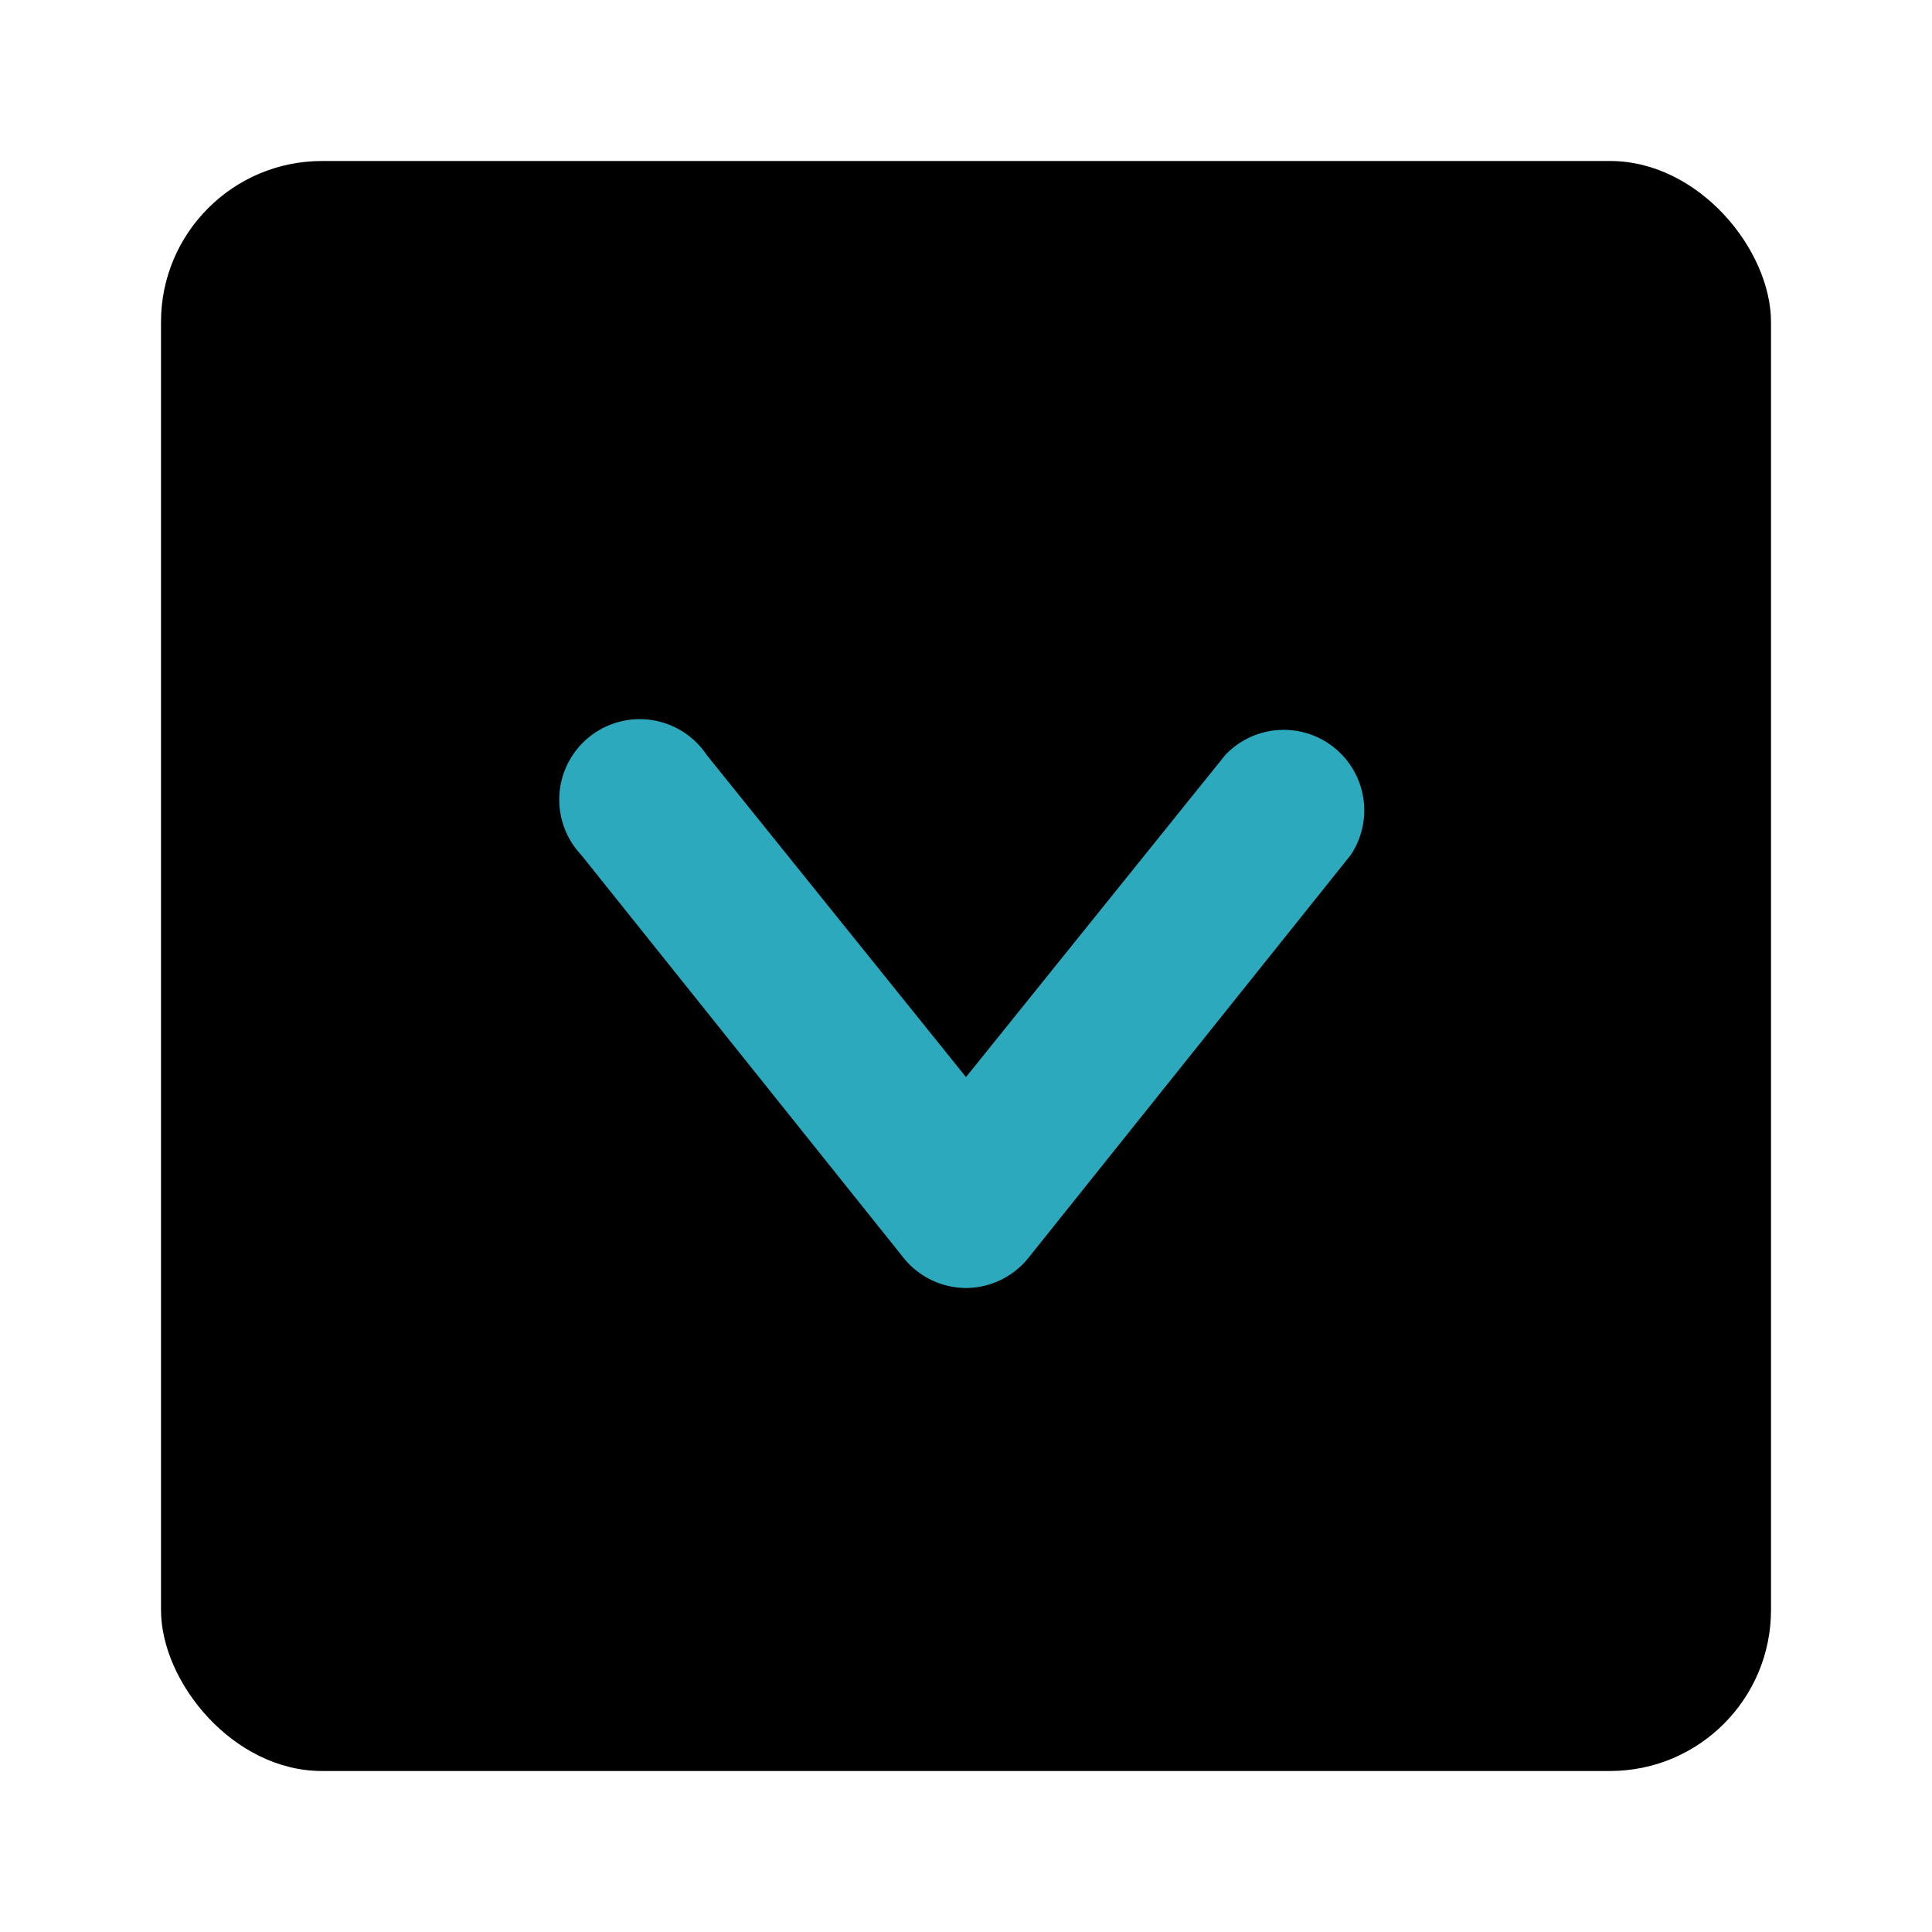 <?xml version="1.0" encoding="utf-8"?>
<svg fill="#000000" width="800px" height="800px" viewBox="0 0 24 24" id="down-square" data-name="Flat Color" xmlns="http://www.w3.org/2000/svg" class="icon flat-color"><rect id="primary" x="2" y="2" width="20" height="20" rx="2" style="fill: rgb(0, 0, 0);"></rect><path id="secondary" d="M12,16a1,1,0,0,1-.78-.38l-4-5A1,1,0,1,1,8.78,9.38l3.22,4,3.22-4a1,1,0,0,1,1.56,1.24l-4,5A1,1,0,0,1,12,16Z" style="fill: rgb(44, 169, 188);"></path></svg>